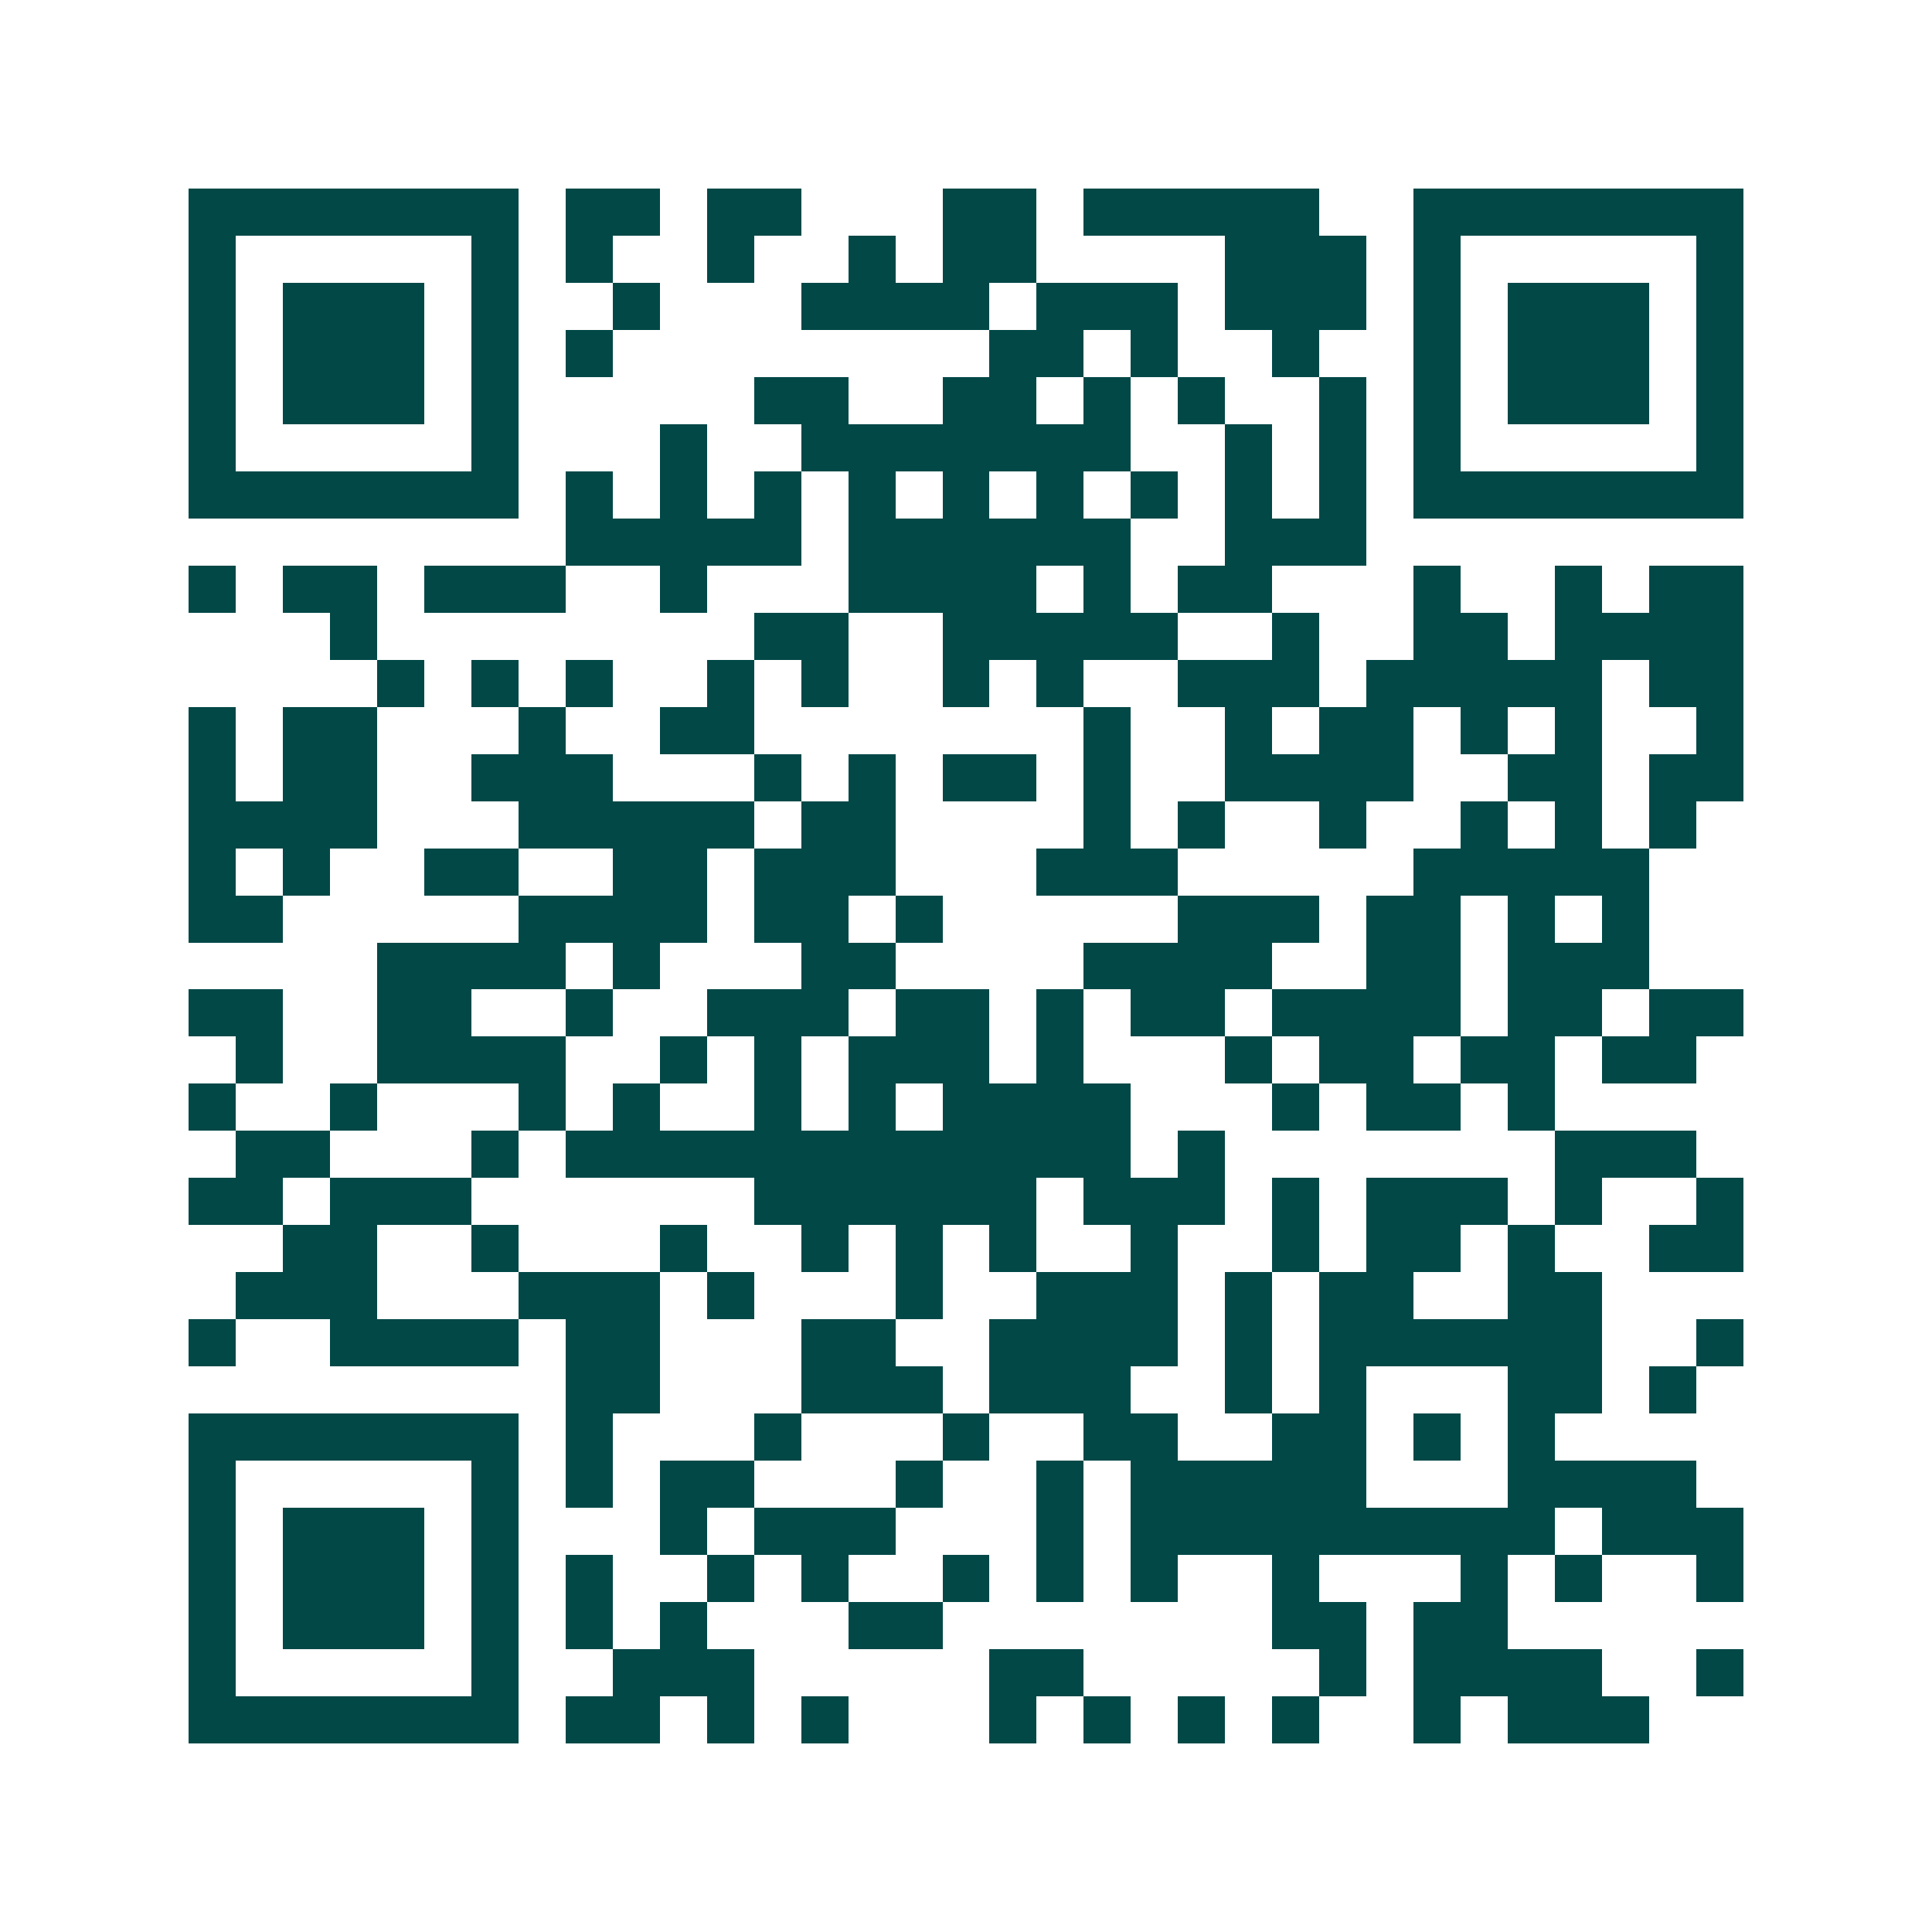 <svg xmlns="http://www.w3.org/2000/svg" width="200" height="200" viewBox="0 0 41 41" shape-rendering="crispEdges"><path fill="#ffffff" d="M0 0h41v41H0z"/><path stroke="#014847" d="M4 4.5h7m1 0h2m1 0h2m3 0h2m1 0h5m2 0h7M4 5.5h1m5 0h1m1 0h1m2 0h1m2 0h1m1 0h2m4 0h3m1 0h1m5 0h1M4 6.5h1m1 0h3m1 0h1m2 0h1m3 0h4m1 0h3m1 0h3m1 0h1m1 0h3m1 0h1M4 7.5h1m1 0h3m1 0h1m1 0h1m8 0h2m1 0h1m2 0h1m2 0h1m1 0h3m1 0h1M4 8.5h1m1 0h3m1 0h1m5 0h2m2 0h2m1 0h1m1 0h1m2 0h1m1 0h1m1 0h3m1 0h1M4 9.5h1m5 0h1m3 0h1m2 0h7m2 0h1m1 0h1m1 0h1m5 0h1M4 10.5h7m1 0h1m1 0h1m1 0h1m1 0h1m1 0h1m1 0h1m1 0h1m1 0h1m1 0h1m1 0h7M12 11.5h5m1 0h6m2 0h3M4 12.5h1m1 0h2m1 0h3m2 0h1m3 0h4m1 0h1m1 0h2m3 0h1m2 0h1m1 0h2M7 13.5h1m8 0h2m2 0h5m2 0h1m2 0h2m1 0h4M8 14.5h1m1 0h1m1 0h1m2 0h1m1 0h1m2 0h1m1 0h1m2 0h3m1 0h5m1 0h2M4 15.5h1m1 0h2m3 0h1m2 0h2m7 0h1m2 0h1m1 0h2m1 0h1m1 0h1m2 0h1M4 16.5h1m1 0h2m2 0h3m3 0h1m1 0h1m1 0h2m1 0h1m2 0h4m2 0h2m1 0h2M4 17.5h4m3 0h5m1 0h2m4 0h1m1 0h1m2 0h1m2 0h1m1 0h1m1 0h1M4 18.5h1m1 0h1m2 0h2m2 0h2m1 0h3m3 0h3m5 0h5M4 19.5h2m5 0h4m1 0h2m1 0h1m5 0h3m1 0h2m1 0h1m1 0h1M8 20.5h4m1 0h1m3 0h2m4 0h4m2 0h2m1 0h3M4 21.5h2m2 0h2m2 0h1m2 0h3m1 0h2m1 0h1m1 0h2m1 0h4m1 0h2m1 0h2M5 22.5h1m2 0h4m2 0h1m1 0h1m1 0h3m1 0h1m3 0h1m1 0h2m1 0h2m1 0h2M4 23.5h1m2 0h1m3 0h1m1 0h1m2 0h1m1 0h1m1 0h4m3 0h1m1 0h2m1 0h1M5 24.5h2m3 0h1m1 0h12m1 0h1m7 0h3M4 25.5h2m1 0h3m6 0h6m1 0h3m1 0h1m1 0h3m1 0h1m2 0h1M6 26.5h2m2 0h1m3 0h1m2 0h1m1 0h1m1 0h1m2 0h1m2 0h1m1 0h2m1 0h1m2 0h2M5 27.5h3m3 0h3m1 0h1m3 0h1m2 0h3m1 0h1m1 0h2m2 0h2M4 28.5h1m2 0h4m1 0h2m3 0h2m2 0h4m1 0h1m1 0h6m2 0h1M12 29.5h2m3 0h3m1 0h3m2 0h1m1 0h1m3 0h2m1 0h1M4 30.5h7m1 0h1m3 0h1m3 0h1m2 0h2m2 0h2m1 0h1m1 0h1M4 31.5h1m5 0h1m1 0h1m1 0h2m3 0h1m2 0h1m1 0h5m3 0h4M4 32.5h1m1 0h3m1 0h1m3 0h1m1 0h3m3 0h1m1 0h9m1 0h3M4 33.5h1m1 0h3m1 0h1m1 0h1m2 0h1m1 0h1m2 0h1m1 0h1m1 0h1m2 0h1m3 0h1m1 0h1m2 0h1M4 34.5h1m1 0h3m1 0h1m1 0h1m1 0h1m3 0h2m7 0h2m1 0h2M4 35.5h1m5 0h1m2 0h3m5 0h2m5 0h1m1 0h4m2 0h1M4 36.5h7m1 0h2m1 0h1m1 0h1m3 0h1m1 0h1m1 0h1m1 0h1m2 0h1m1 0h3"/></svg>

